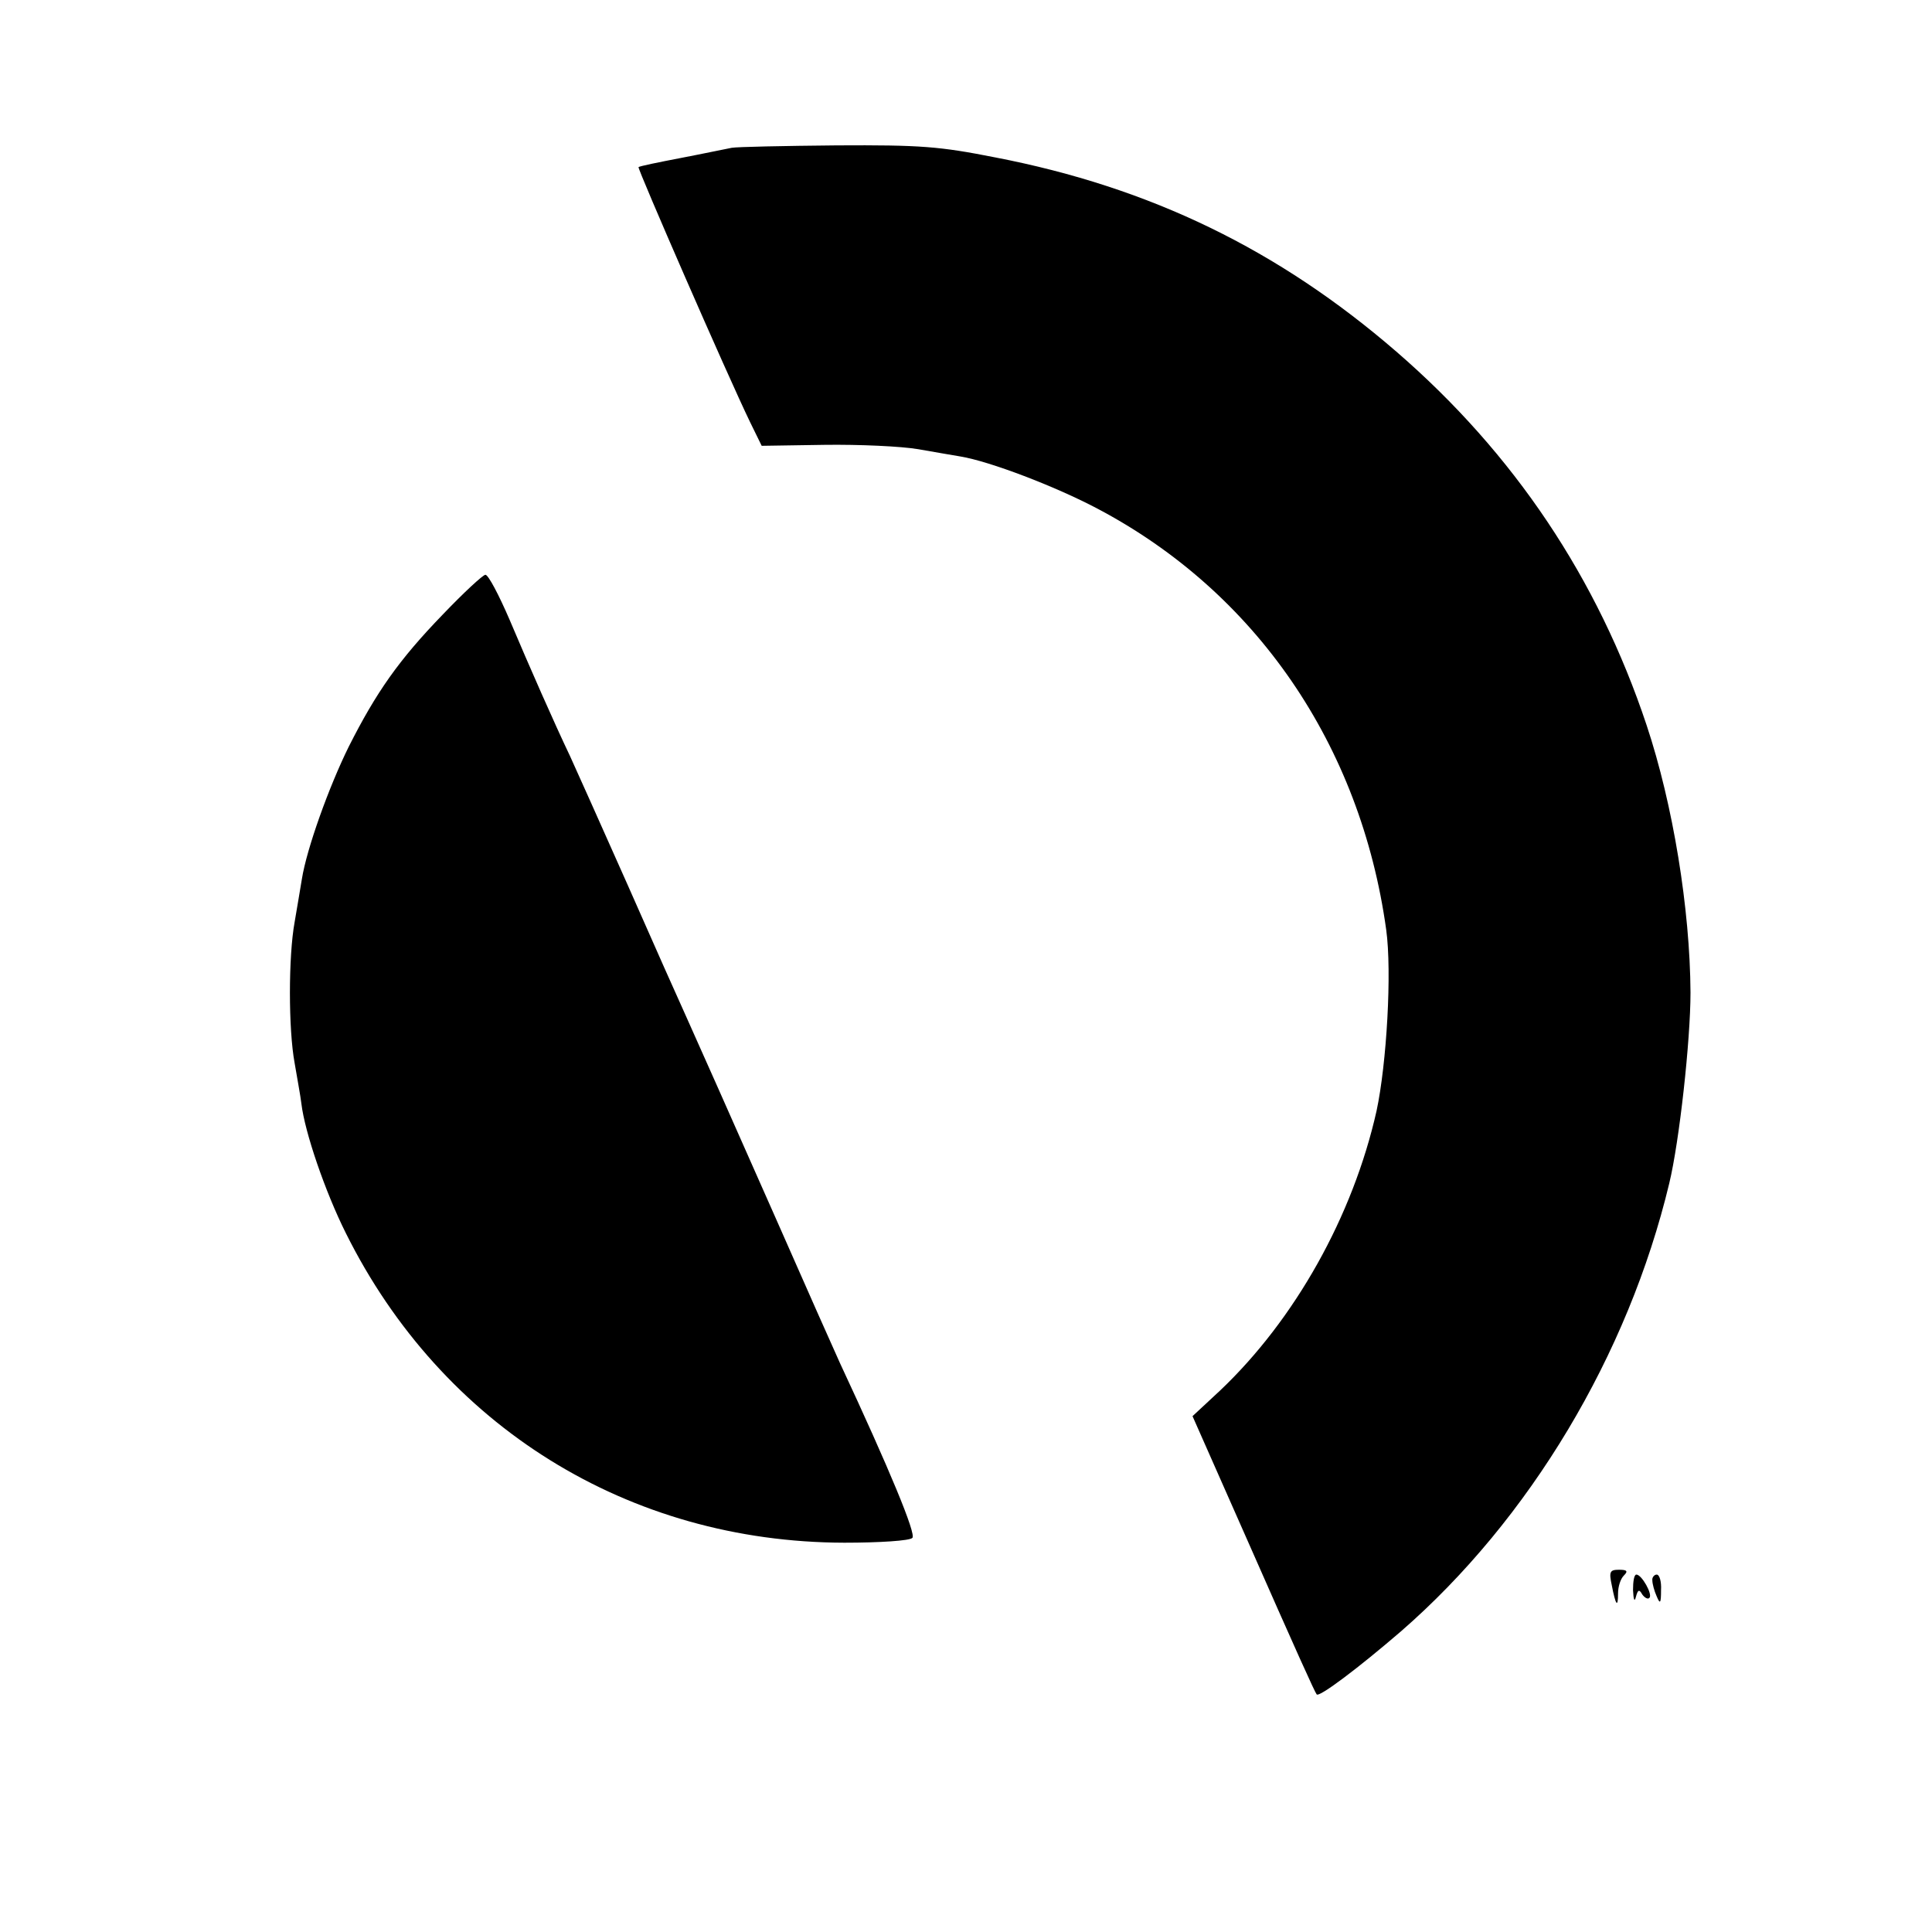<?xml version="1.0" encoding="utf-8"?>
<svg version="1.0" xmlns="http://www.w3.org/2000/svg" width="400pt" height="400pt" viewBox="0 0 400 400" preserveAspectRatio="xMidYMid meet" style="background-color:white">

<g transform="translate(0,400) scale(0.1,-0.1)" fill="#000000" stroke="none">
<path d="M1515 3694 c-11 -2 -58 -12 -105 -21 -47 -9 -86 -17 -88 -19 -3 -2
184 -431 231 -528 l24 -49 130 2 c72 1 159 -3 194 -9 35 -6 74 -13 87 -15 61
-10 197 -62 284 -108 328 -173 545 -489 598 -872 12 -87 1 -277 -20 -375 -49
-218 -169 -432 -324 -579 l-57 -53 107 -242 c111 -252 146 -329 150 -334 5 -7
88 56 174 130 267 232 471 573 556 928 21 87 44 296 44 395 -1 173 -36 389
-91 554 -101 303 -274 562 -518 773 -244 211 -509 340 -830 402 -116 23 -155
26 -329 25 -108 -1 -206 -3 -217 -5z"></path>
<path d="M917 2728 c-91 -94 -138 -161 -195 -274 -41 -83 -87 -211 -97 -274
-3 -19 -10 -59 -15 -89 -13 -71 -13 -222 0 -292 5 -30 12 -67 14 -84 7 -59 49
-182 92 -268 199 -400 585 -640 1032 -641 72 0 136 4 141 10 8 8 -46 139 -150
362 -11 24 -71 159 -133 300 -110 249 -146 329 -187 421 -11 24 -65 145 -120
270 -55 124 -109 244 -119 266 -32 67 -84 185 -125 282 -22 51 -44 93 -50 93
-5 0 -45 -37 -88 -82z"></path>
<path d="M3337 718 c8 -42 13 -48 13 -17 0 14 5 30 12 37 9 9 7 12 -10 12 -19
0 -21 -4 -15 -32z"></path>
<path d="M3381 708 c1 -20 3 -26 6 -14 4 15 7 16 13 5 5 -7 12 -11 15 -7 7 7
-16 48 -27 48 -5 0 -7 -15 -7 -32z"></path>
<path d="M3421 728 c0 -7 4 -22 9 -33 7 -17 9 -15 9 13 1 17 -3 32 -9 32 -5 0
-10 -6 -9 -12z"></path>
</g>
</svg>
